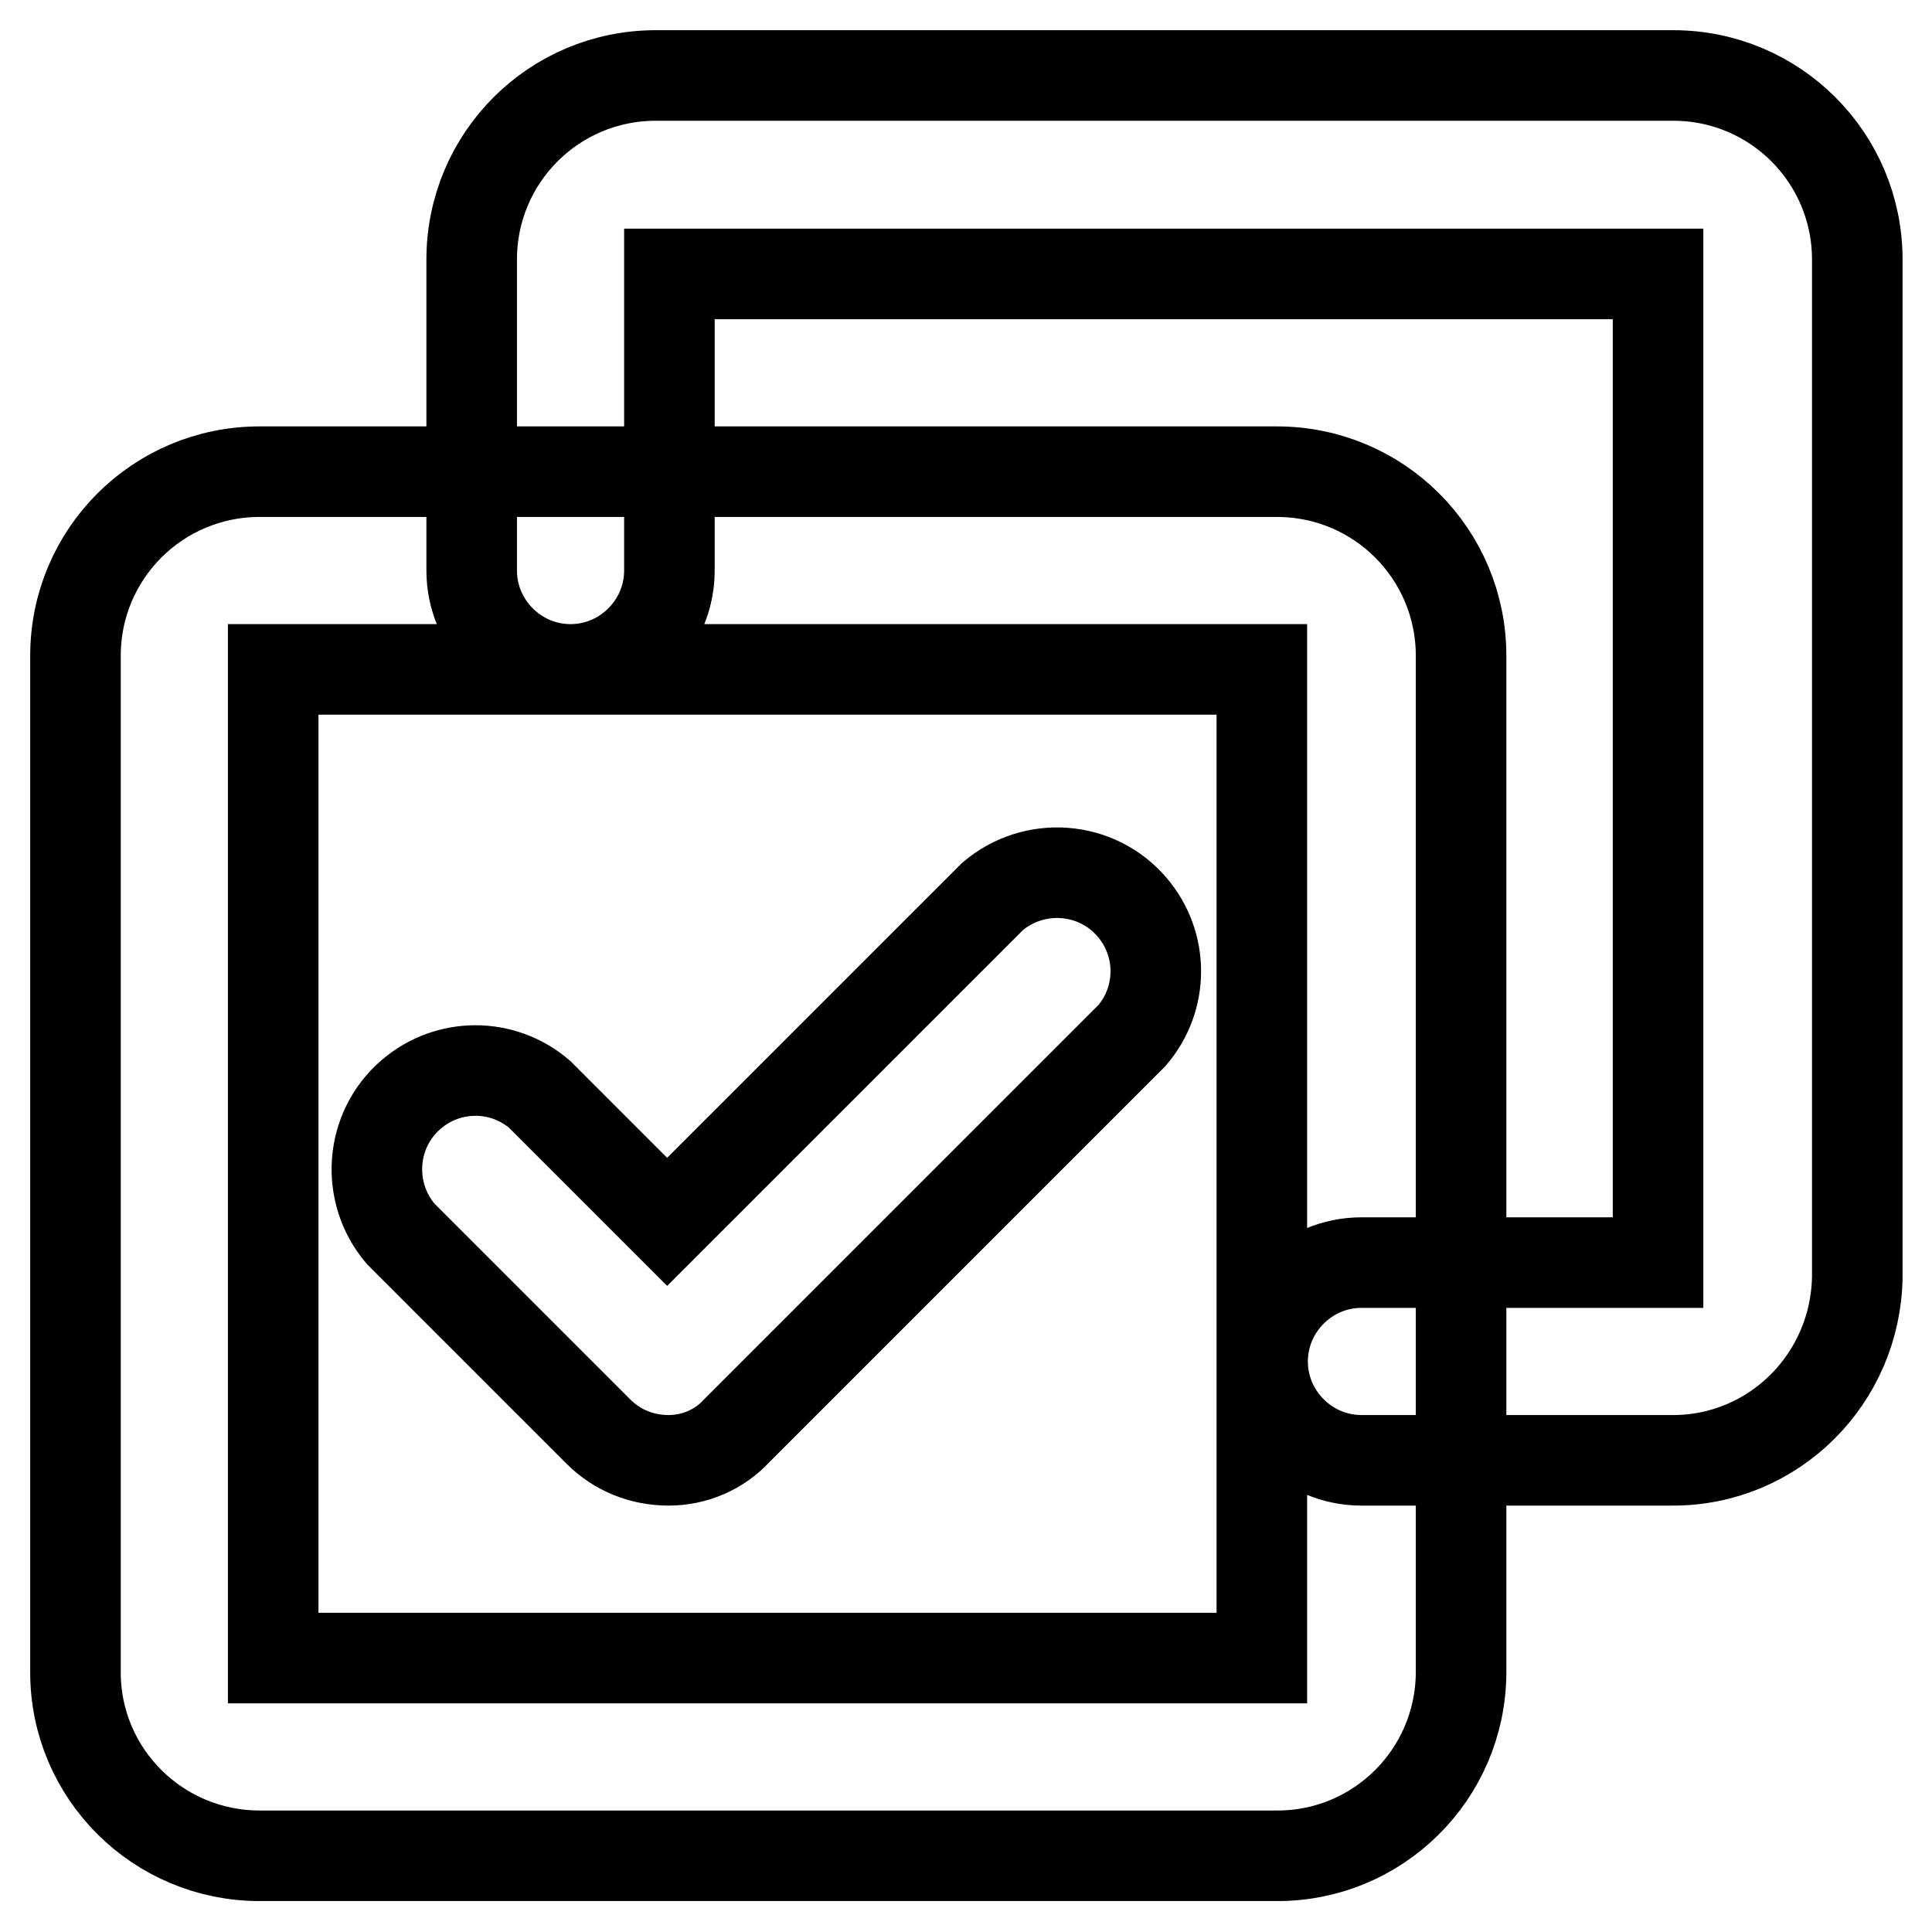 <?xml version="1.0" encoding="utf-8"?>
<!-- Svg Vector Icons : http://www.onlinewebfonts.com/icon -->
<!DOCTYPE svg PUBLIC "-//W3C//DTD SVG 1.1//EN" "http://www.w3.org/Graphics/SVG/1.1/DTD/svg11.dtd">
<svg version="1.1" xmlns="http://www.w3.org/2000/svg" xmlns:xlink="http://www.w3.org/1999/xlink" x="0px" y="0px" viewBox="0 0 256 256" enable-background="new 0 0 256 256" xml:space="preserve">
<g> <path stroke-width="12" fill-opacity="0" stroke="#000000"  d="M221.5,193.5h-41.1c-7.2,0-13.1-5.9-13.1-13.1s5.9-13.1,13.1-13.1h39.3v-131h-131v39.3 c0,7.2-5.9,13.1-13.1,13.1s-13.1-5.9-13.1-13.1V34.4c0-13.5,10.9-24.4,24.4-24.4h134.8c13.5,0,24.4,10.9,24.4,24.4l0,0v134.8 C245.9,182.7,235,193.6,221.5,193.5C221.5,193.5,221.5,193.5,221.5,193.5z M88.6,193.5c-3.5,0-6.8-1.3-9.3-3.8l-26.2-26.2 c-4.7-5.5-4.1-13.8,1.4-18.5c4.9-4.2,12.1-4.2,17,0l16.9,16.9l43.1-43.1c5.5-4.7,13.8-4.1,18.5,1.4c4.2,4.9,4.2,12.1,0,17 l-52.4,52.4C95.3,192.1,92,193.5,88.6,193.5z M169.1,245.9H34.4C20.9,245.9,10,235,10,221.6l0,0V86.9c0-13.5,10.9-24.4,24.4-24.4 h134.8c13.5,0,24.4,10.9,24.4,24.4l0,0v134.8C193.5,235.2,182.5,246,169.1,245.9C169.1,245.9,169.1,245.9,169.1,245.9z M36.2,219.7 h131v-131h-131V219.7z"/></g>
</svg>